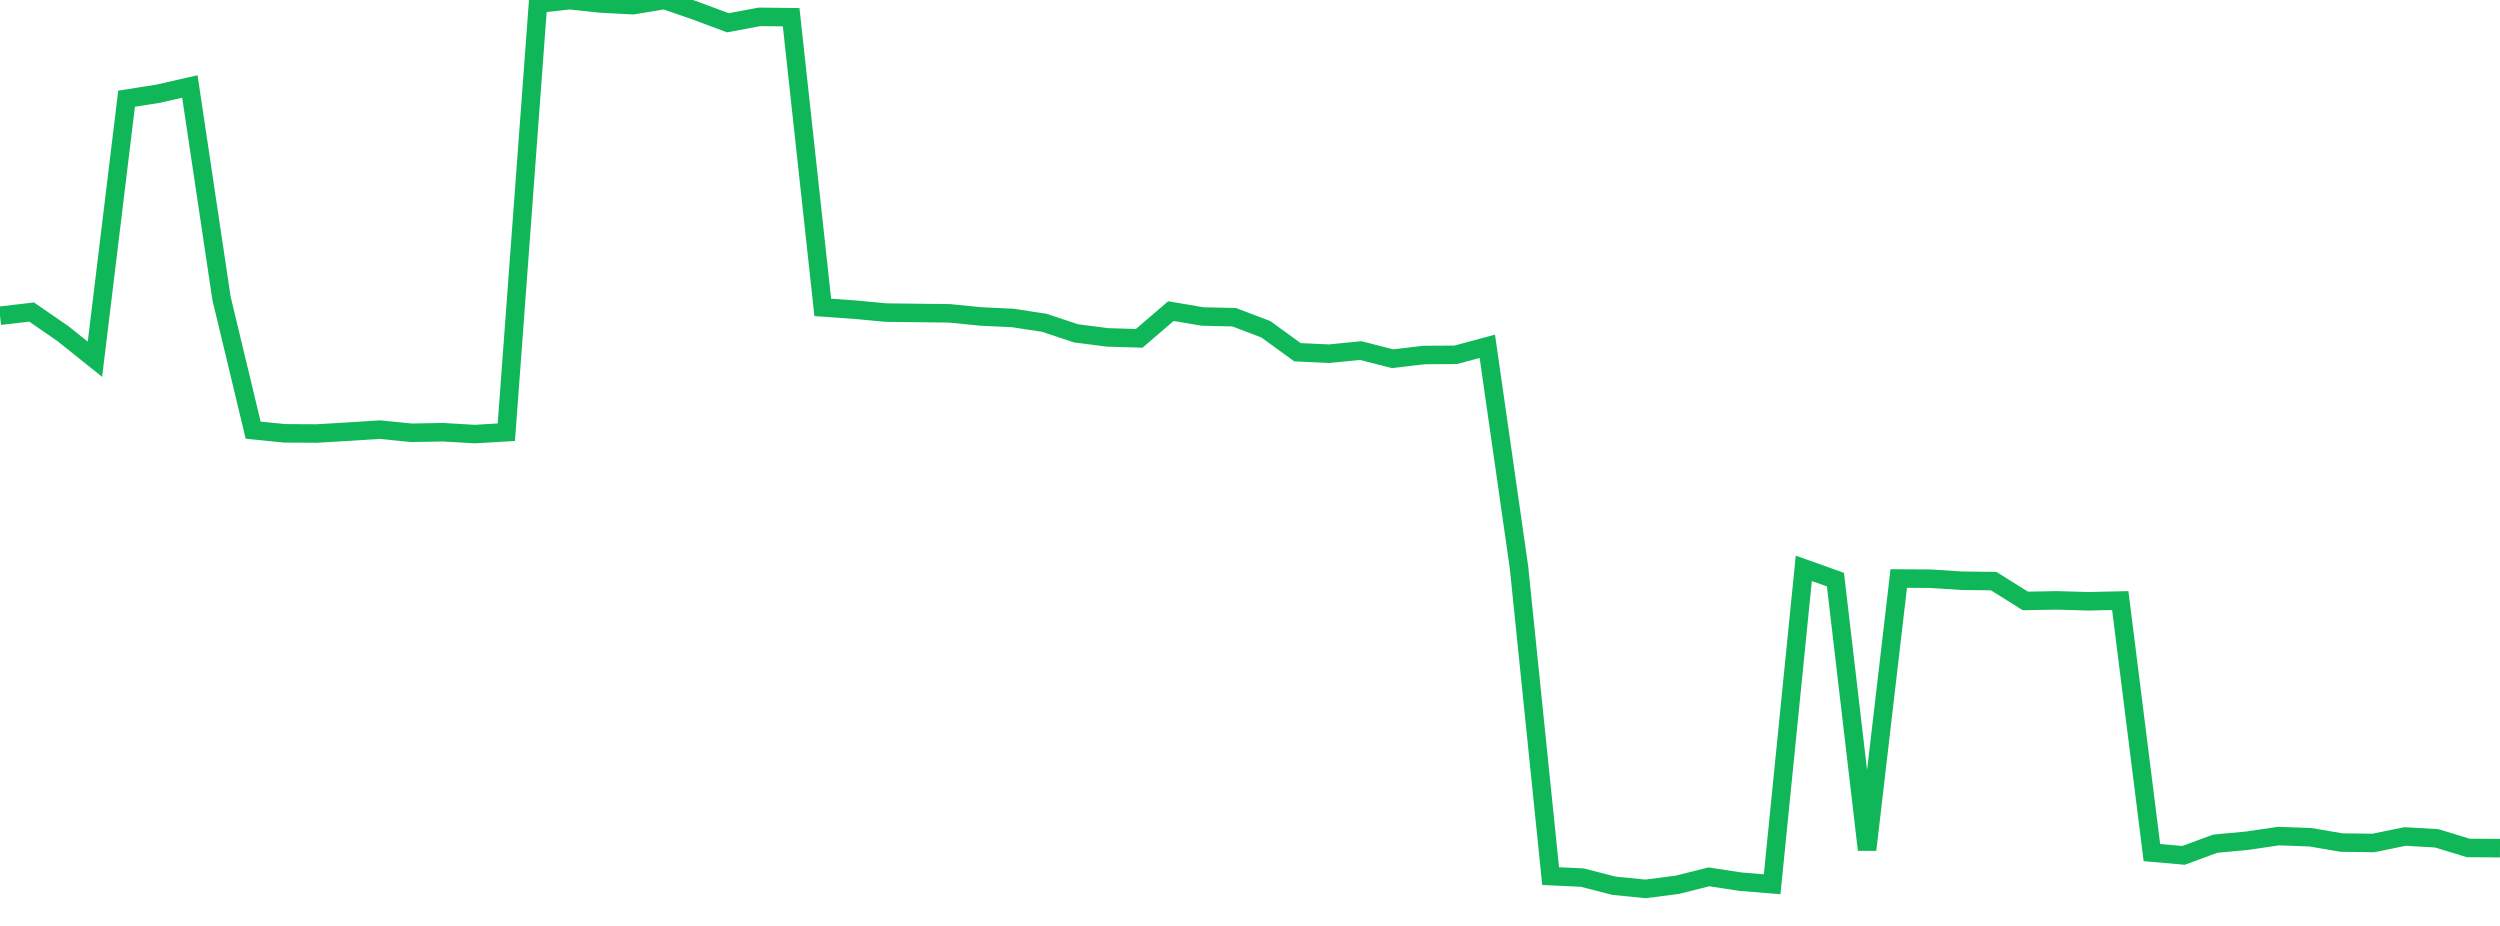 <?xml version="1.0" standalone="no"?>
<!DOCTYPE svg PUBLIC "-//W3C//DTD SVG 1.1//EN" "http://www.w3.org/Graphics/SVG/1.1/DTD/svg11.dtd">
<svg width="135" height="50" viewBox="0 0 135 50" preserveAspectRatio="none" class="sparkline" xmlns="http://www.w3.org/2000/svg"
xmlns:xlink="http://www.w3.org/1999/xlink"><path  class="sparkline--line" d="M 0 17.05 L 0 17.05 L 1.709 16.85 L 3.418 18.03 L 5.127 19.4 L 6.835 5.33 L 8.544 5.06 L 10.253 4.67 L 11.962 16.11 L 13.671 23.23 L 15.38 23.4 L 17.089 23.41 L 18.797 23.31 L 20.506 23.2 L 22.215 23.37 L 23.924 23.34 L 25.633 23.44 L 27.342 23.34 L 29.051 0.2 L 30.759 0.01 L 32.468 0.19 L 34.177 0.28 L 35.886 0 L 37.595 0.59 L 39.304 1.23 L 41.013 0.91 L 42.722 0.93 L 44.43 16.6 L 46.139 16.72 L 47.848 16.88 L 49.557 16.9 L 51.266 16.92 L 52.975 17.09 L 54.684 17.17 L 56.392 17.43 L 58.101 18 L 59.81 18.22 L 61.519 18.27 L 63.228 16.8 L 64.937 17.09 L 66.646 17.13 L 68.354 17.78 L 70.063 19.02 L 71.772 19.1 L 73.481 18.93 L 75.19 19.37 L 76.899 19.17 L 78.608 19.16 L 80.316 18.7 L 82.025 30.63 L 83.734 47.31 L 85.443 47.39 L 87.152 47.83 L 88.861 48 L 90.57 47.78 L 92.278 47.35 L 93.987 47.61 L 95.696 47.75 L 97.405 30.69 L 99.114 31.3 L 100.823 45.89 L 102.532 31.24 L 104.241 31.25 L 105.949 31.36 L 107.658 31.38 L 109.367 32.45 L 111.076 32.42 L 112.785 32.47 L 114.494 32.43 L 116.203 46.04 L 117.911 46.19 L 119.62 45.56 L 121.329 45.4 L 123.038 45.15 L 124.747 45.21 L 126.456 45.5 L 128.165 45.52 L 129.873 45.17 L 131.582 45.27 L 133.291 45.79 L 135 45.8" fill="none" stroke-width="1" stroke="#10b759"></path></svg>